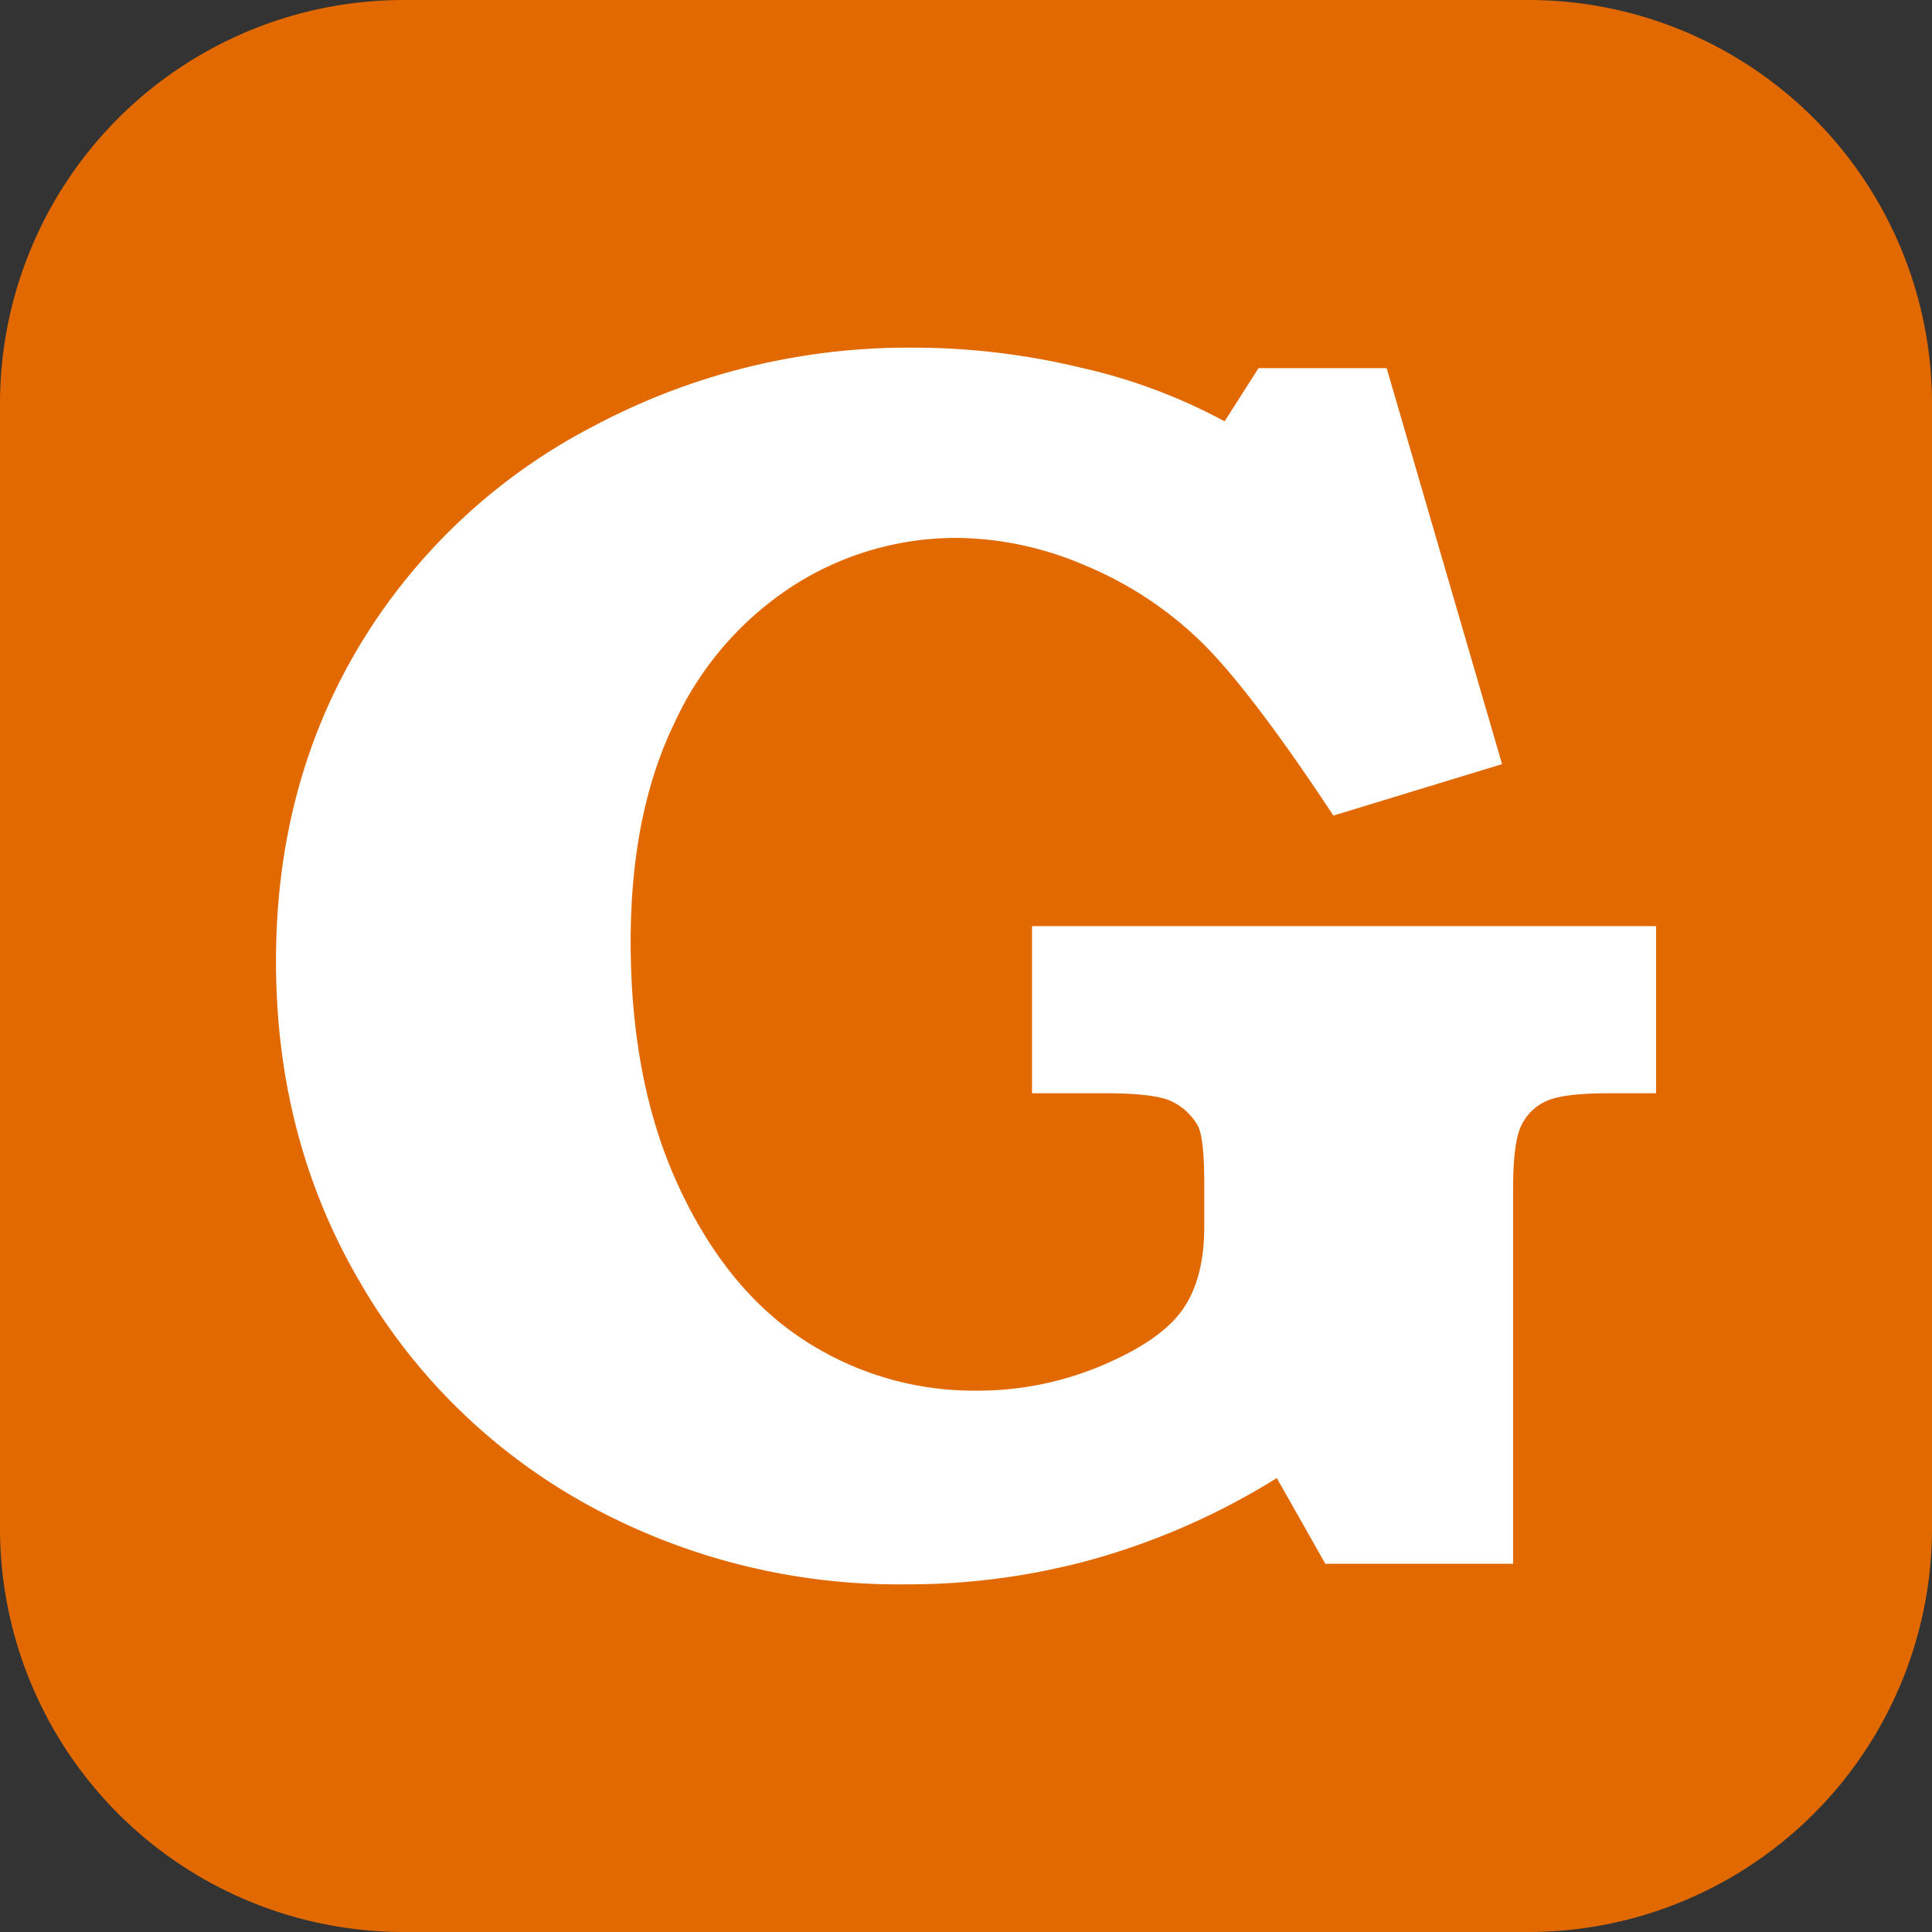 <svg xmlns="http://www.w3.org/2000/svg" xmlns:xlink="http://www.w3.org/1999/xlink" width="250" height="250" viewBox="0 0 250 250">
  <rect x="0" y="0" width="250" height="250" fill="#333333" stroke="none"/>
  <defs>
    <clipPath id="clip-path">
      <rect id="長方形_35" data-name="長方形 35" width="250" height="250" fill="none"/>
    </clipPath>
    <clipPath id="clip-icon_mark2_3dgate">
      <rect width="250" height="250"/>
    </clipPath>
  </defs>
  <g id="icon_mark2_3dgate" clip-path="url(#clip-icon_mark2_3dgate)">
    <g id="グループ_69" data-name="グループ 69">
      <g id="グループ_68" data-name="グループ 68" clip-path="url(#clip-path)">
        <path id="パス_64" data-name="パス 64" d="M250,197.912A52.241,52.241,0,0,1,197.913,250H52.087A52.241,52.241,0,0,1,0,197.912V52.087A52.24,52.24,0,0,1,52.087,0H197.921A52.232,52.232,0,0,1,250,52.079Z" transform="translate(0)" fill="#e16900"/>
        <path id="パス_65" data-name="パス 65" d="M134.4,120.921h80.748v21.626H209.1q-5.931,0-8.123,1a6.563,6.563,0,0,0-3.26,3.162q-1.066,2.161-1.067,8.261v48.463H172.356l-6.28-11.09a92.437,92.437,0,0,1-23.105,10.313,89.7,89.7,0,0,1-24.883,3.438,83.6,83.6,0,0,1-41.235-10.314A76.607,76.607,0,0,1,47.41,166.946q-10.84-18.52-10.84-41.478,0-22.733,10.721-40.7A76.157,76.157,0,0,1,77.269,56.434a86.709,86.709,0,0,1,41.768-10.369,92.841,92.841,0,0,1,21.741,2.605A72.385,72.385,0,0,1,159.32,55.6l4.386-6.877h16.587l14.93,51.236L173.4,106.615Q162.259,89.76,155.8,83.659a48.014,48.014,0,0,0-14.822-9.537,42.745,42.745,0,0,0-16.3-3.437,39.078,39.078,0,0,0-21.048,6.1,41.956,41.956,0,0,0-15.476,17.8q-5.689,11.7-5.69,28.336,0,18.3,6.226,31.717t16.3,19.907a40.139,40.139,0,0,0,22.174,6.487,41.294,41.294,0,0,0,16.184-3.215Q151,174.6,153.84,170.605t2.846-10.757v-5.657q0-5.875-.829-7.43a7.713,7.713,0,0,0-3.5-3.216q-2.2-1-8.6-1H134.4Z" transform="translate(-0.857 -1.08)" fill="#fff"/>
      </g>
    </g>
  </g>
</svg>
